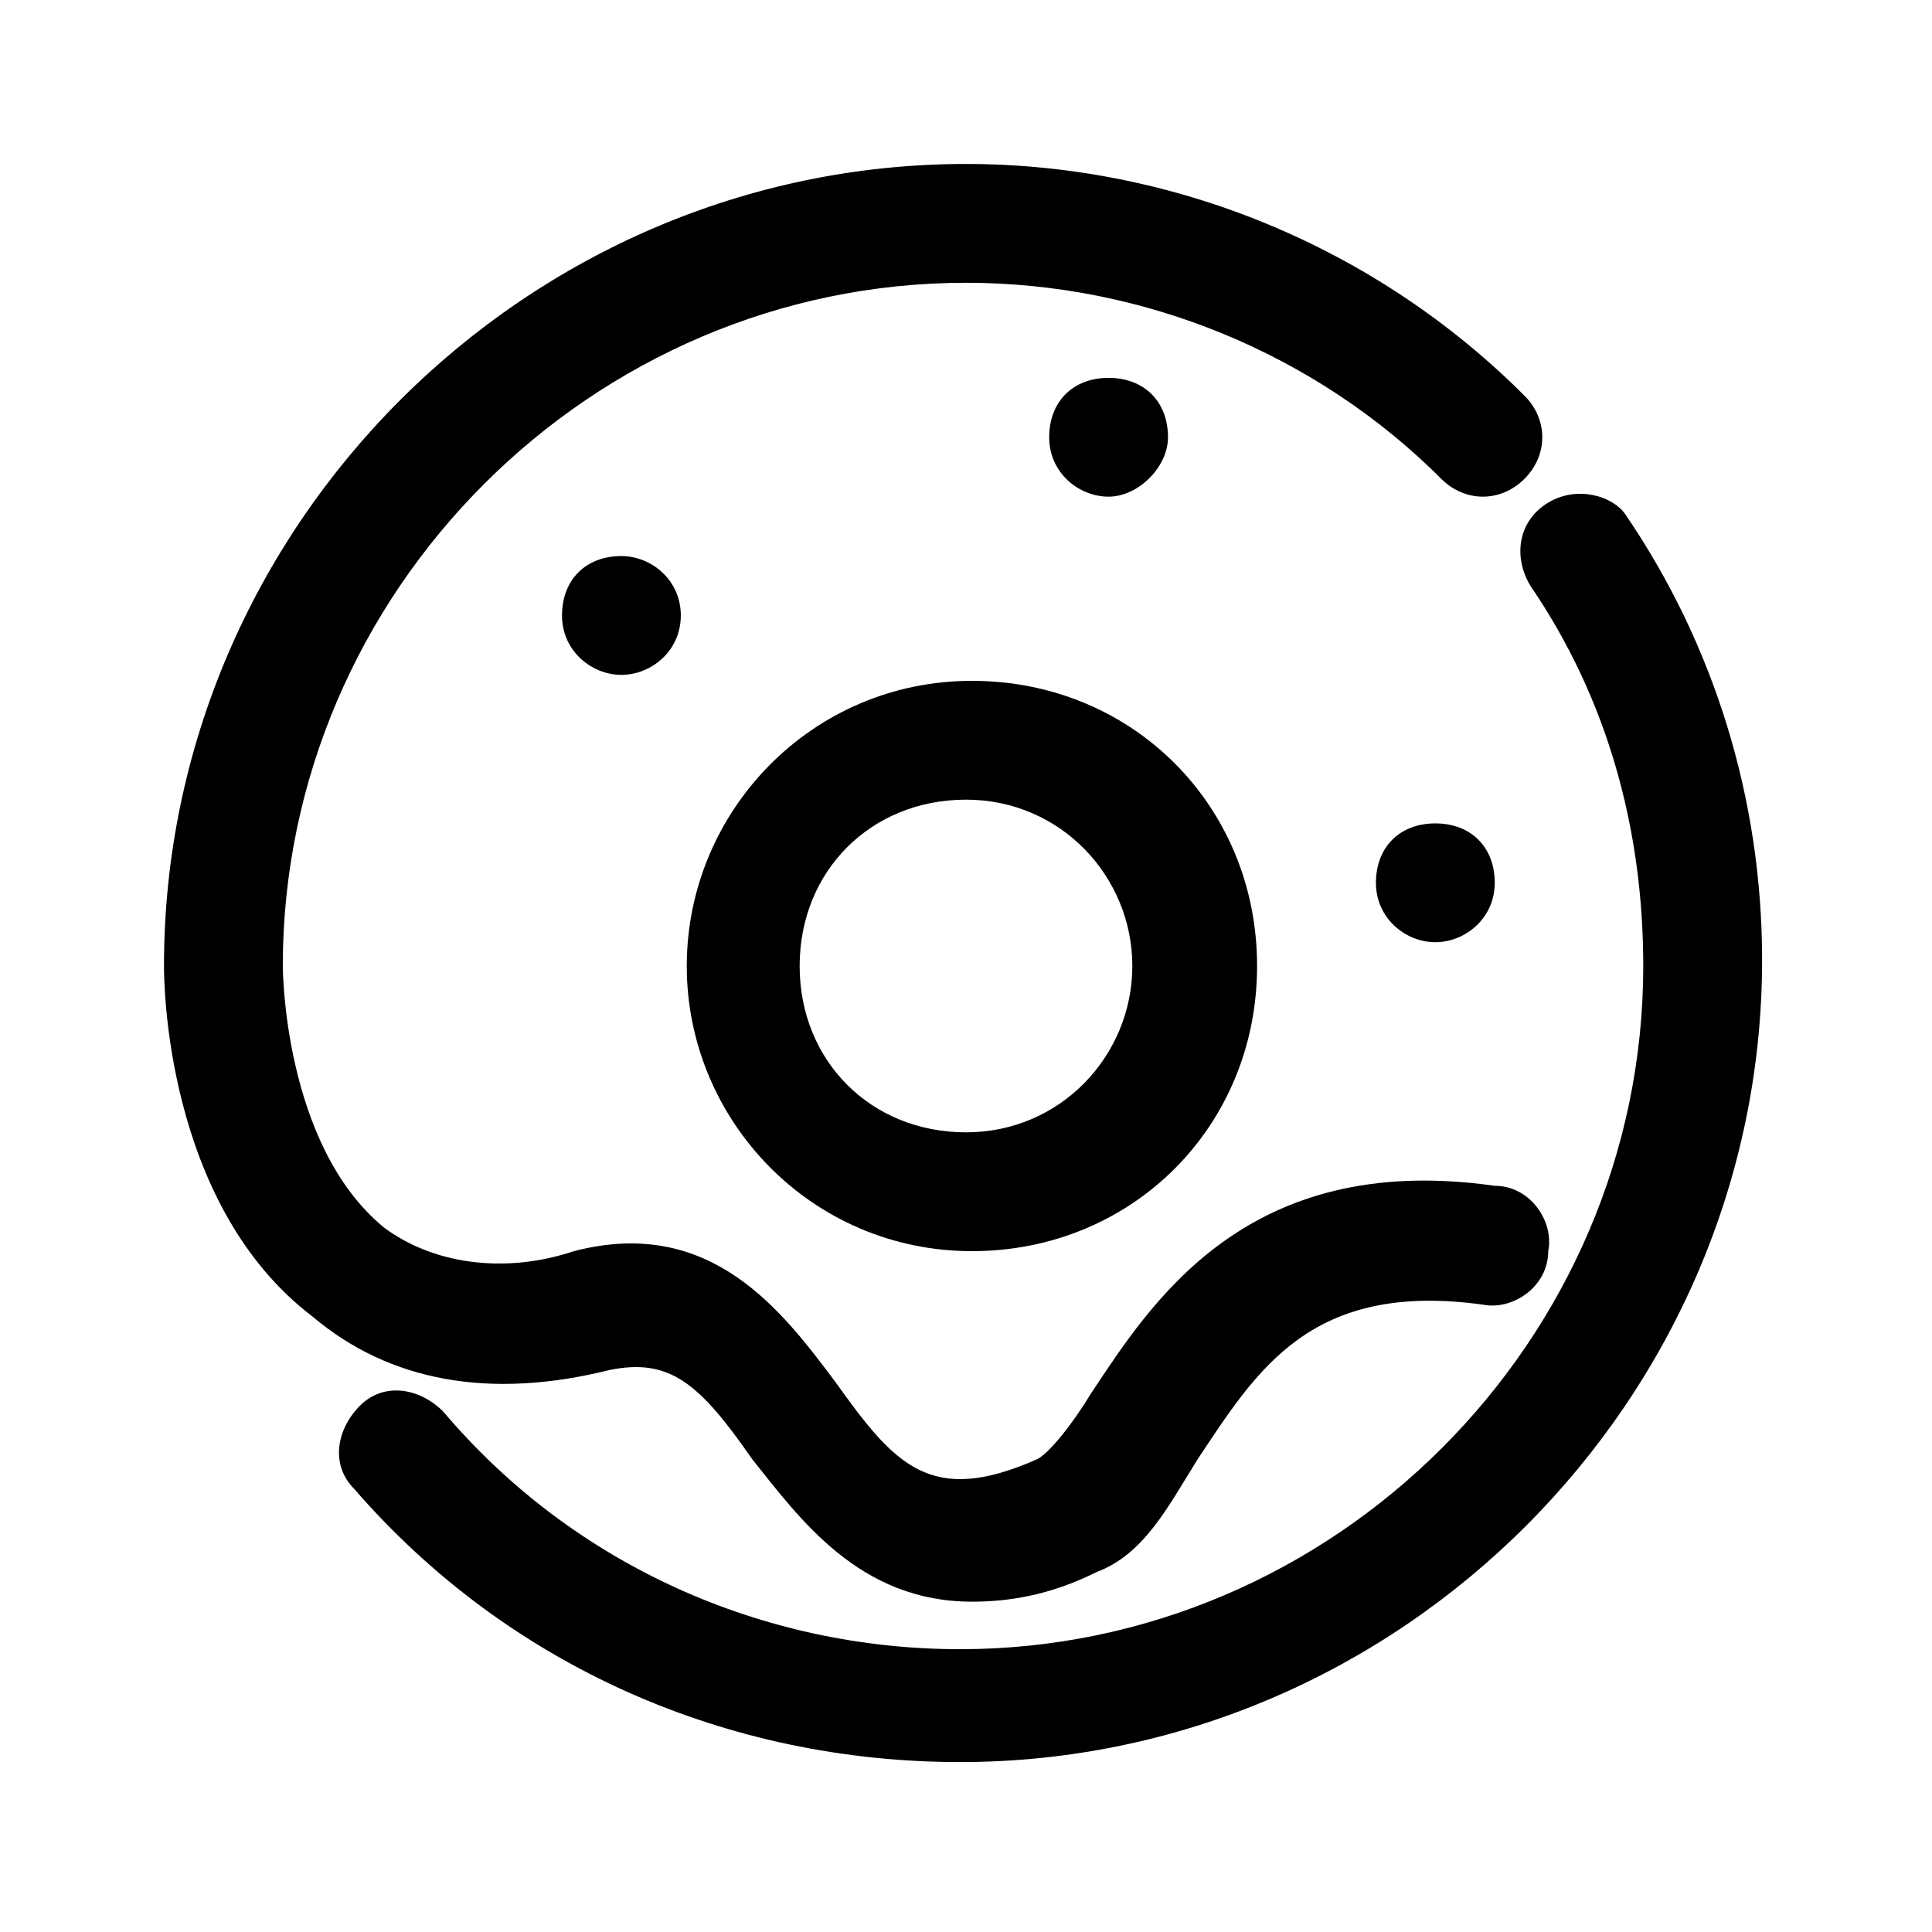 <?xml version="1.0" encoding="UTF-8"?>
<!-- Uploaded to: SVG Repo, www.svgrepo.com, Generator: SVG Repo Mixer Tools -->
<svg fill="#000000" width="800px" height="800px" version="1.1" viewBox="144 144 512 512" xmlns="http://www.w3.org/2000/svg">
 <g>
  <path d="m554.29 277.2c-7.871 4.723-9.445 14.168-4.723 22.043 20.469 29.914 29.914 64.551 29.914 100.76 0 99.188-81.867 181.05-181.05 181.05-51.957 0-102.34-22.043-136.97-62.977-6.297-6.297-15.742-7.871-22.043-1.574-6.297 6.297-7.871 15.742-1.574 22.043 40.934 47.23 99.188 72.422 160.59 72.422 116.51 0 212.54-96.039 212.54-212.54 0-42.508-12.594-83.445-36.211-118.08-3.148-4.723-12.594-7.871-20.469-3.148z"/>
  <path d="m326 400c0 40.934 33.062 75.57 75.57 75.57 42.508 0 75.57-33.062 75.57-75.57s-33.062-75.57-75.57-75.57c-42.508-0.004-75.57 34.633-75.57 75.57zm118.08 0c0 23.617-18.895 44.082-44.082 44.082-25.191 0-44.082-18.895-44.082-44.082 0-25.191 18.895-44.082 44.082-44.082 25.188-0.004 44.082 20.465 44.082 44.082z"/>
  <path d="m305.54 507.06c15.742-3.148 23.617 3.148 37.785 23.617 12.594 15.742 28.34 37.785 58.254 37.785 9.445 0 20.469-1.574 33.062-7.871 12.594-4.723 18.895-17.32 26.766-29.914 15.742-23.617 29.914-47.23 75.57-40.934 7.871 1.574 17.32-4.723 17.32-14.168 1.574-7.871-4.723-17.32-14.168-17.32-66.125-9.445-91.316 31.488-107.06 55.105-4.723 7.871-11.02 15.742-14.168 17.32-28.34 12.594-37.785 1.574-53.531-20.469-14.168-18.895-33.062-44.082-69.273-34.637-18.898 6.293-37.793 3.144-50.387-6.301-26.766-22.043-26.766-69.273-26.766-69.273 0-99.188 81.871-181.06 181.06-181.06 47.23 0 92.891 18.895 125.95 51.957 6.297 6.297 15.742 6.297 22.043 0 6.297-6.297 6.297-15.742 0-22.043-39.359-39.359-92.891-61.402-147.99-61.402-116.51 0-212.55 96.039-212.55 212.55 0 3.148 0 62.977 39.359 92.891 20.469 17.316 47.234 22.039 78.723 14.168z"/>
  <path d="m453.53 259.88c0-9.445-6.297-15.742-15.742-15.742-9.445 0-15.742 6.297-15.742 15.742s7.871 15.742 15.742 15.742c7.871 0.004 15.742-7.867 15.742-15.742z"/>
  <path d="m308.68 291.36c-9.445 0-15.742 6.297-15.742 15.742 0 9.445 7.871 15.742 15.742 15.742s15.742-6.297 15.742-15.742c0-9.441-7.871-15.742-15.742-15.742z"/>
  <path d="m524.38 362.21c-9.445 0-15.742 6.297-15.742 15.742s7.871 15.742 15.742 15.742 15.742-6.297 15.742-15.742c0.004-9.441-6.293-15.742-15.742-15.742z"/>
 </g>
</svg>
